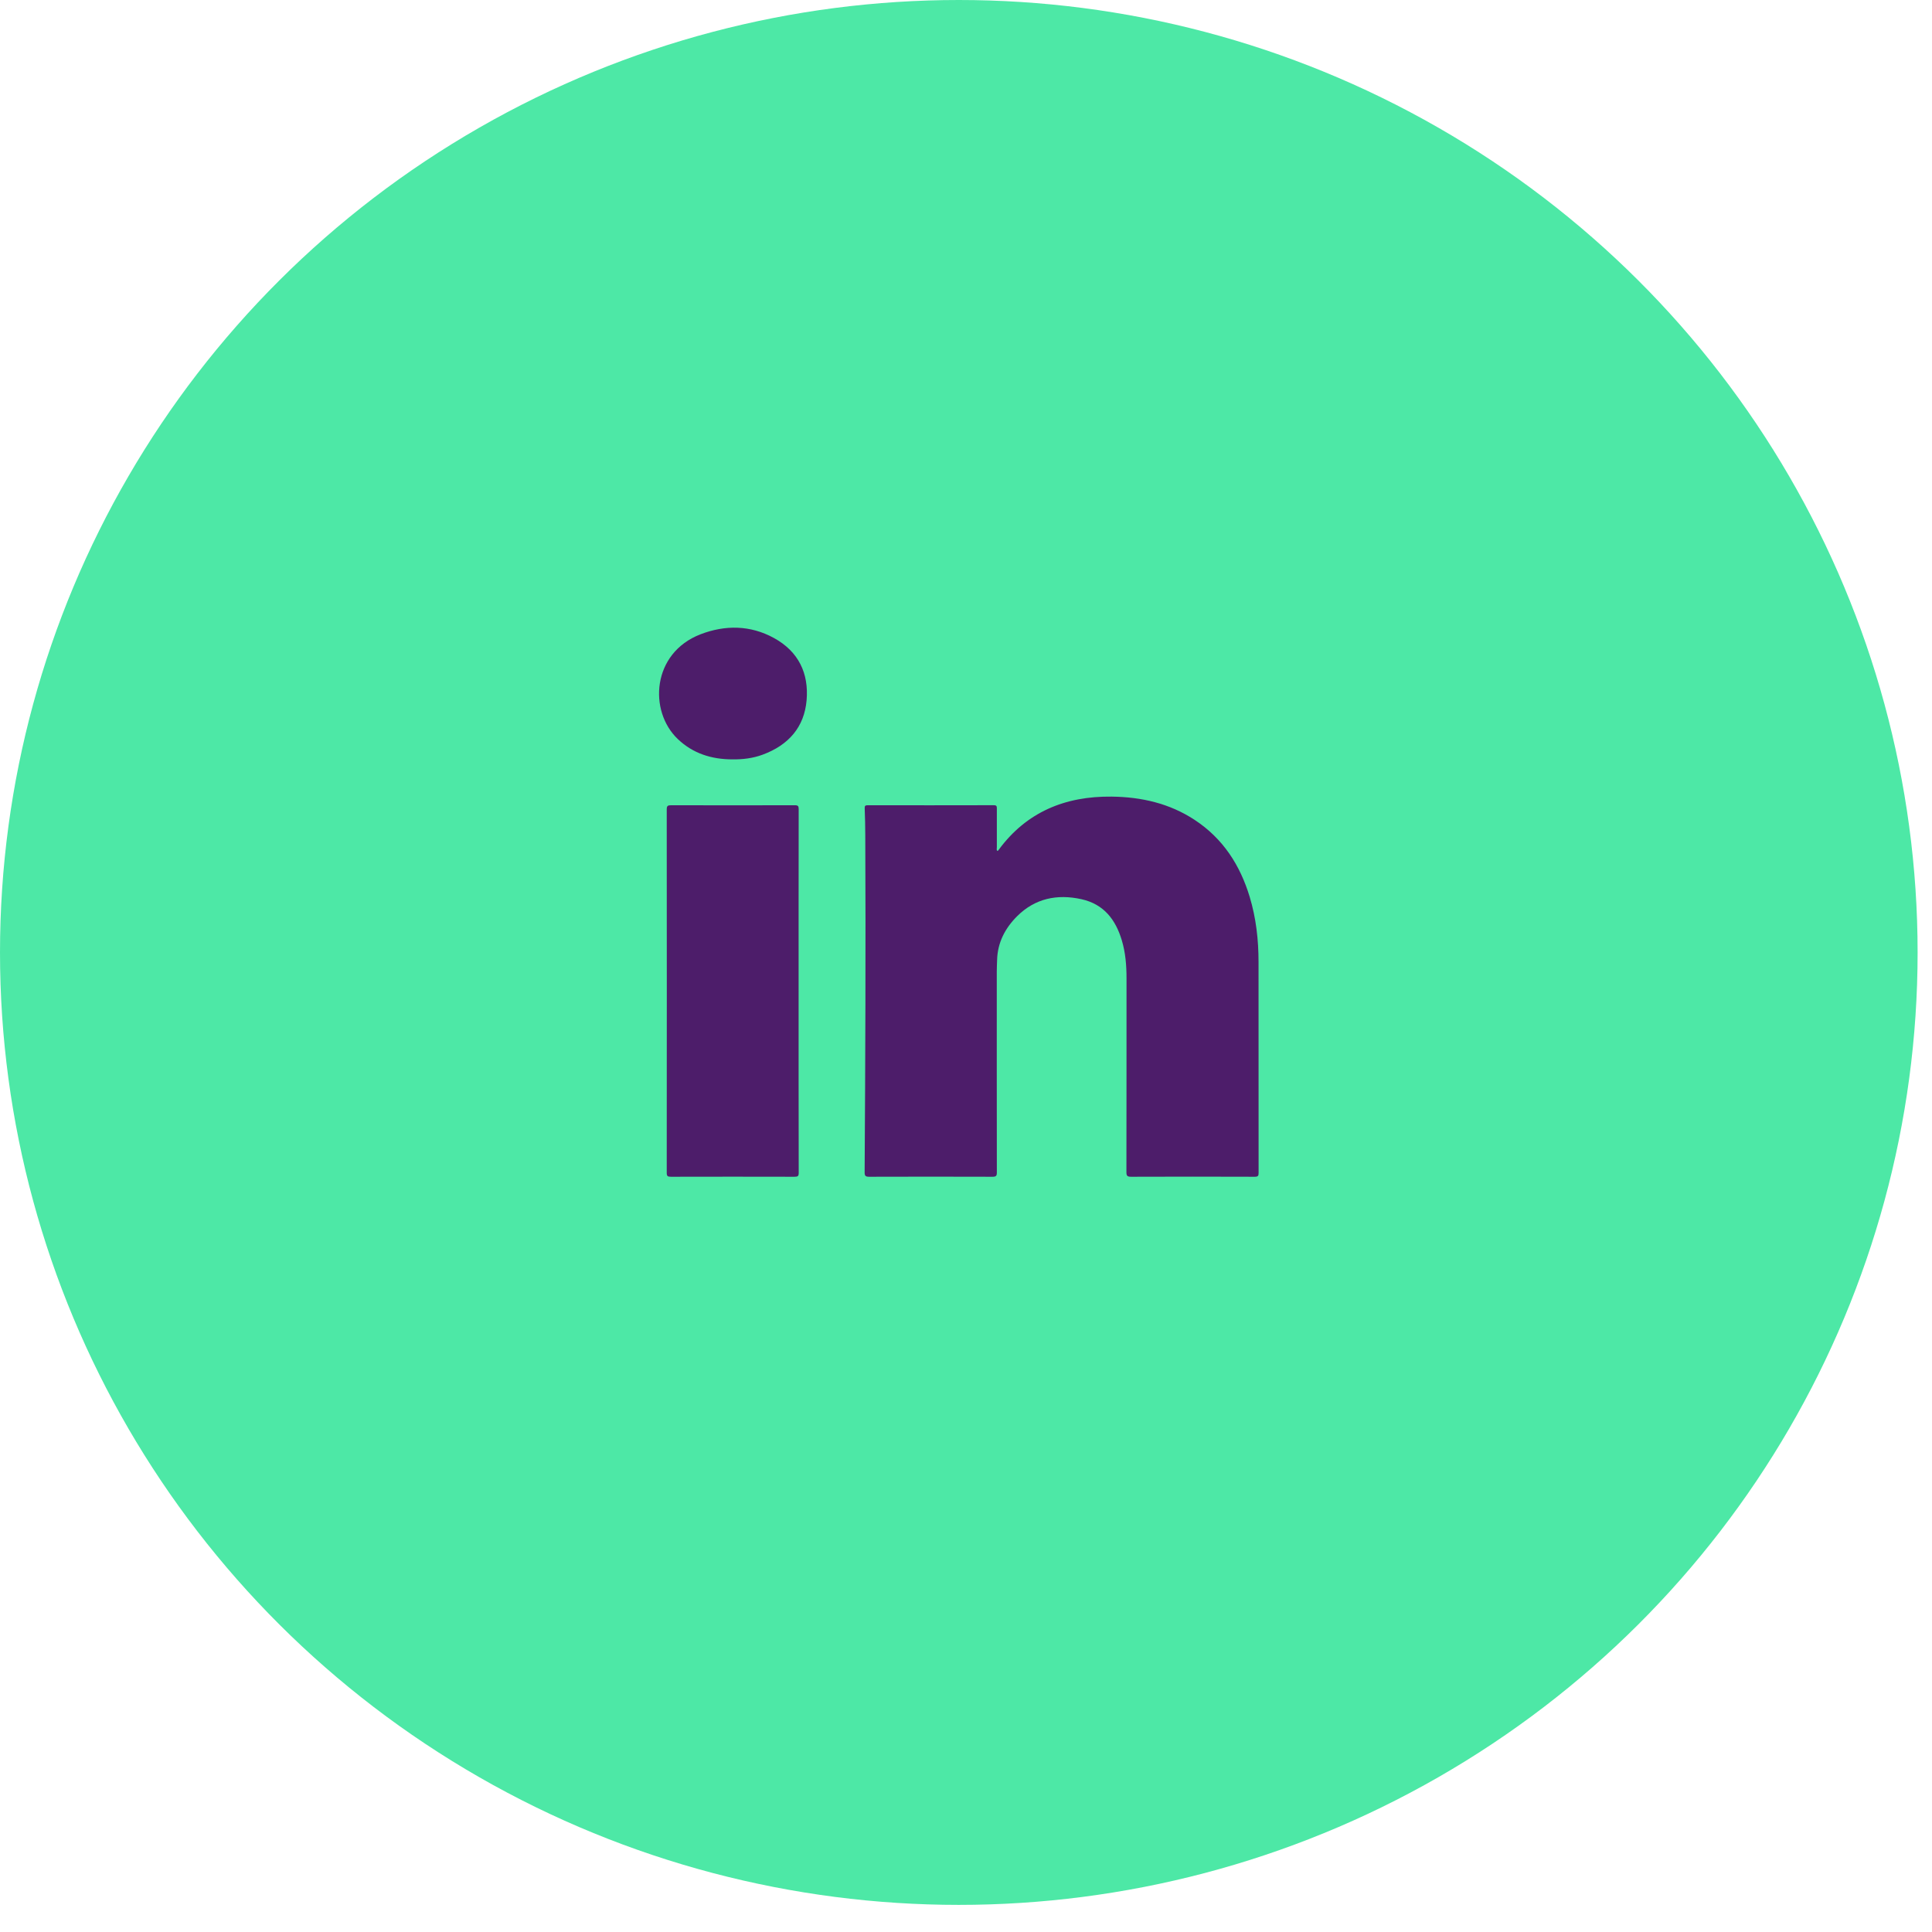 <svg width="58" height="58" viewBox="0 0 58 58" fill="none" xmlns="http://www.w3.org/2000/svg">
  <ellipse cx="28.784" cy="28.593" rx="28.784" ry="28.593" fill="#4DE8A6"/>
  <svg xmlns="http://www.w3.org/2000/svg" x="19" y="18" width="19" height="18" viewBox="0 0 19 18" fill="none">
    <path d="M10.936 7.544C10.966 7.544 10.974 7.521 10.987 7.504C11.815 6.384 12.967 5.898 14.375 5.915C15.27 5.926 16.111 6.12 16.859 6.61C17.722 7.176 18.231 7.98 18.517 8.926C18.709 9.563 18.782 10.215 18.782 10.877C18.783 12.987 18.782 15.098 18.784 17.208C18.784 17.294 18.772 17.327 18.669 17.327C17.432 17.323 16.195 17.322 14.958 17.327C14.836 17.328 14.816 17.293 14.816 17.186C14.82 15.248 14.818 13.31 14.819 11.373C14.819 10.986 14.79 10.602 14.677 10.227C14.494 9.617 14.146 9.145 13.464 8.994C12.733 8.833 12.072 8.972 11.538 9.502C11.172 9.866 10.949 10.297 10.934 10.813C10.931 10.93 10.924 11.048 10.924 11.166C10.924 13.177 10.923 15.188 10.926 17.199C10.926 17.298 10.904 17.327 10.796 17.327C9.563 17.323 8.329 17.323 7.096 17.327C6.987 17.327 6.956 17.303 6.957 17.195C6.978 13.823 6.992 10.451 6.976 7.08C6.975 6.808 6.97 6.536 6.959 6.264C6.956 6.186 6.982 6.174 7.054 6.174C8.314 6.176 9.574 6.176 10.835 6.173C10.917 6.173 10.927 6.204 10.926 6.269C10.924 6.659 10.924 7.049 10.926 7.438C10.926 7.473 10.912 7.511 10.938 7.544L10.936 7.544Z" fill="#4D1D6A"/>
    <path d="M4.975 11.748C4.975 13.569 4.974 15.389 4.978 17.209C4.978 17.307 4.953 17.327 4.852 17.327C3.615 17.324 2.378 17.324 1.141 17.327C1.04 17.327 1.016 17.305 1.016 17.208C1.019 13.572 1.019 9.935 1.016 6.298C1.016 6.195 1.045 6.173 1.148 6.174C2.385 6.177 3.622 6.177 4.859 6.174C4.958 6.174 4.977 6.199 4.977 6.289C4.974 8.109 4.975 9.929 4.975 11.749L4.975 11.748Z" fill="#4D1D6A"/>
    <path d="M2.986 4.797C2.358 4.796 1.801 4.619 1.347 4.186C0.466 3.346 0.569 1.605 2.03 1.042C2.773 0.756 3.528 0.767 4.232 1.152C4.978 1.56 5.283 2.22 5.215 3.02C5.146 3.826 4.677 4.368 3.892 4.657C3.601 4.764 3.297 4.801 2.986 4.797V4.797Z" fill="#4D1D6A"/>
  </svg>
</svg>

